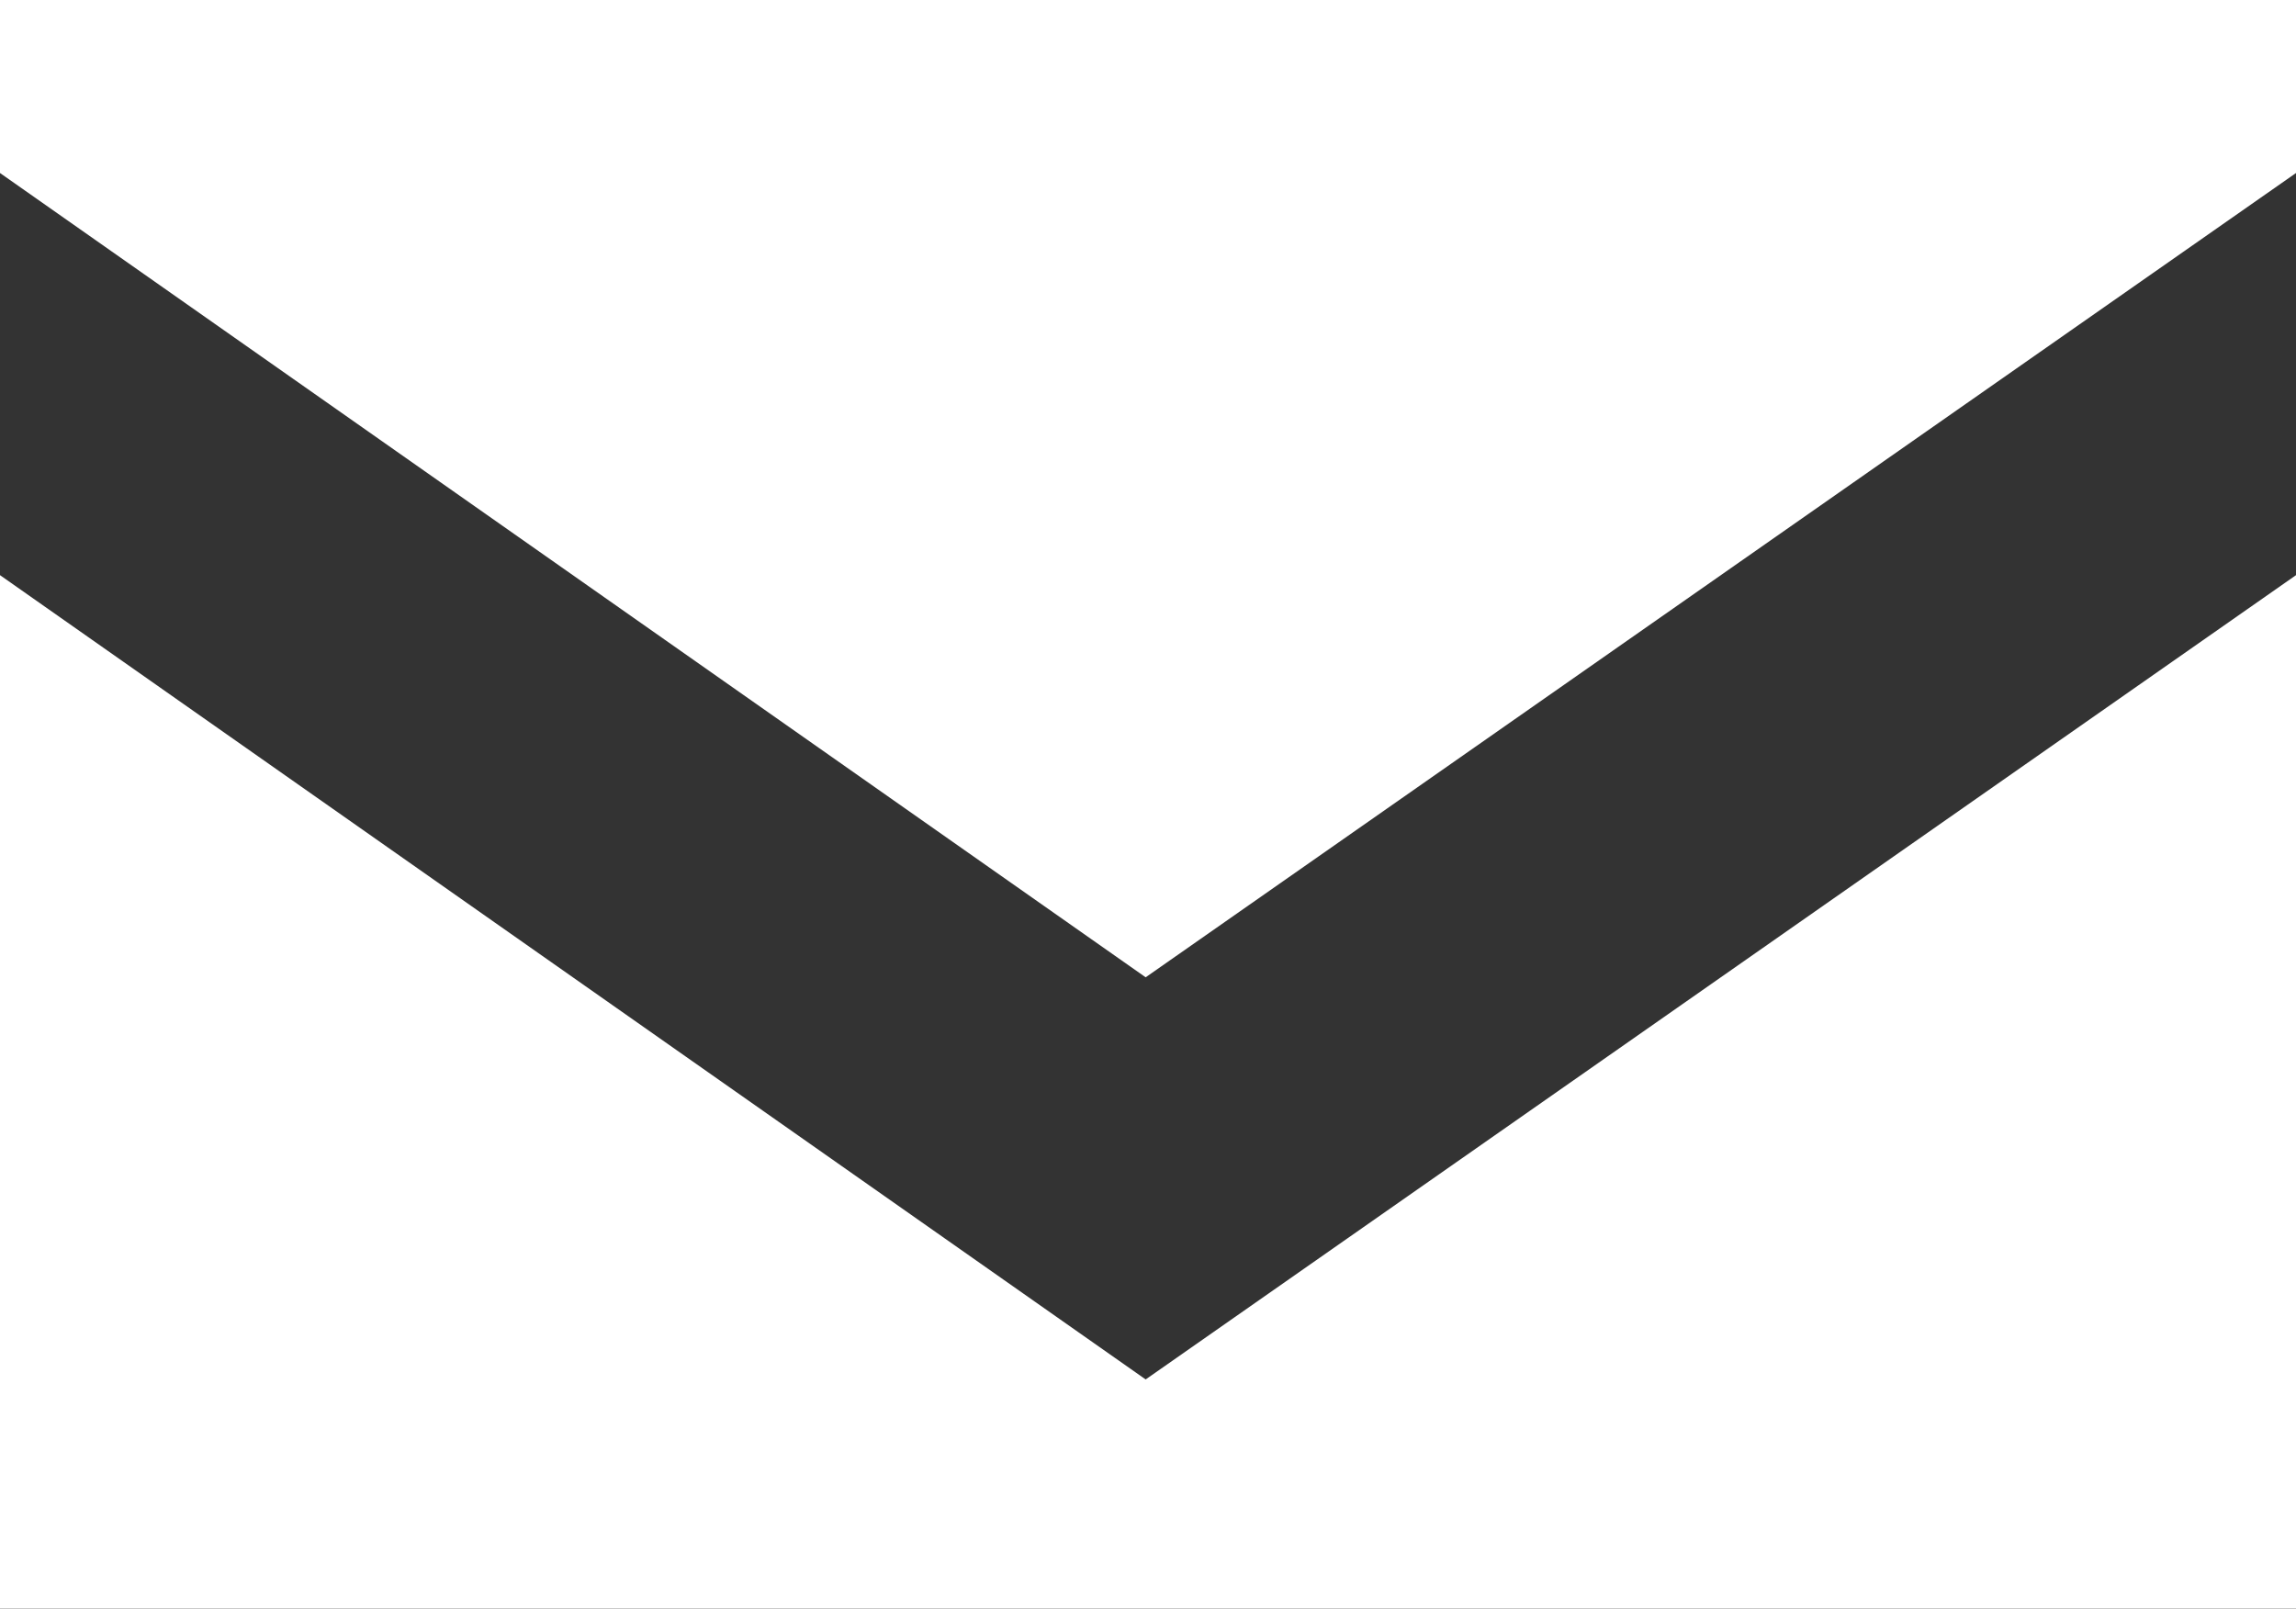 <?xml version="1.0" encoding="utf-8"?>
<!-- Generator: Adobe Illustrator 22.0.1, SVG Export Plug-In . SVG Version: 6.00 Build 0)  -->
<svg version="1.1" id="レイヤー_1" xmlns="http://www.w3.org/2000/svg" xmlns:xlink="http://www.w3.org/1999/xlink" x="0px"
	 y="0px" viewBox="0 0 49.1 34.4" style="enable-background:new 0 0 49.1 34.4;" xml:space="preserve">
<rect x="0" y="0" width="49.1" height="34.4" fill="#333333" stroke="none"/>
<style type="text/css">
	.st0{fill:#FFFFFF;}
</style>
<g>
	<polygon class="st0" points="24.5,20.9 49.1,3.7 49.1,0 0,0 0,3.7 	"/>
	<polygon class="st0" points="24.5,29.5 0,12.3 0,34.4 49.1,34.4 49.1,12.3 	"/>
</g>
</svg>
